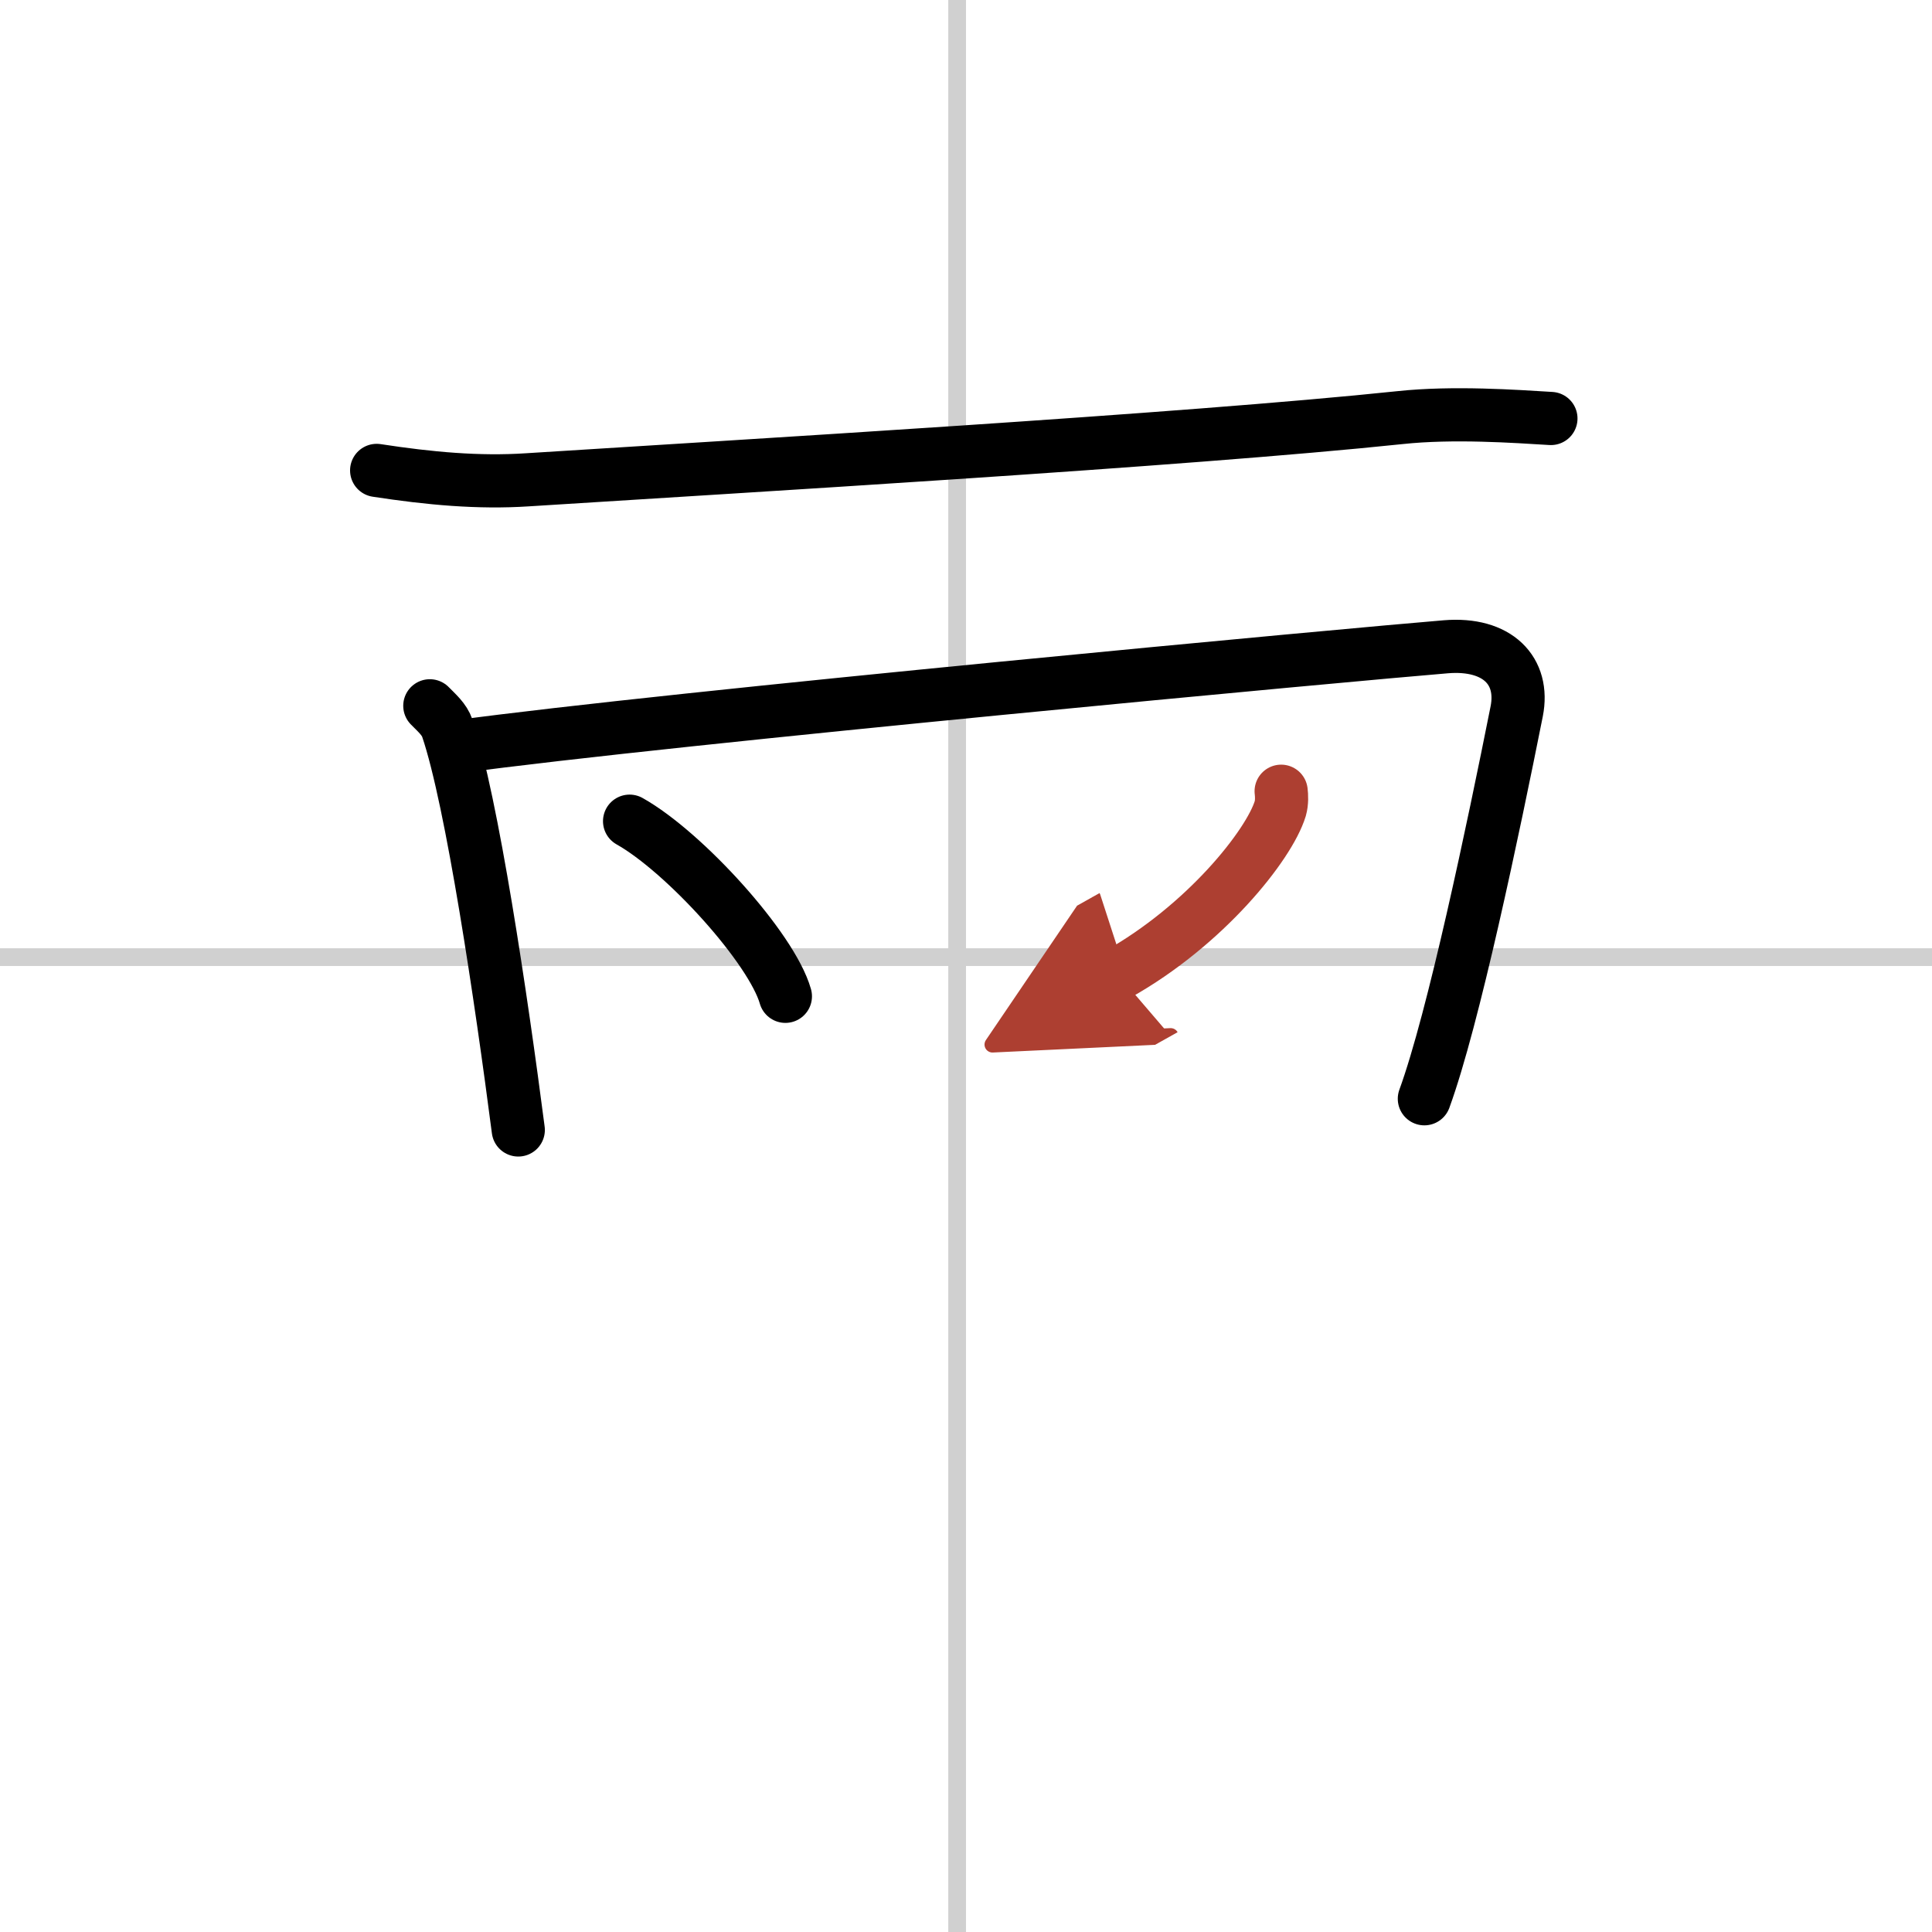 <svg width="400" height="400" viewBox="0 0 109 109" xmlns="http://www.w3.org/2000/svg"><defs><marker id="a" markerWidth="4" orient="auto" refX="1" refY="5" viewBox="0 0 10 10"><polyline points="0 0 10 5 0 10 1 5" fill="#ad3f31" stroke="#ad3f31"/></marker></defs><g fill="none" stroke="#000" stroke-linecap="round" stroke-linejoin="round" stroke-width="3"><rect width="100%" height="100%" fill="#fff" stroke="#fff"/><line x1="54" x2="54" y2="109" stroke="#d0d0d0" stroke-width="1"/><line x2="109" y1="54" y2="54" stroke="#d0d0d0" stroke-width="1"/><path d="m21.25 26.54c3 0.46 5.75 0.71 8.5 0.53 11.73-0.75 37.08-2.23 49.25-3.51 3-0.32 6.5-0.07 8.5 0.05"/><path d="m24.25 39.82c0.4 0.41 0.81 0.75 0.99 1.27 1.39 4.08 3.05 15.33 4 22.66"/><path d="m25.74 42.14c12.01-1.64 51.14-5.27 55.83-5.65 2.92-0.24 4.45 1.36 4 3.64-1.32 6.62-3.57 17.37-5.21 21.86"/><path d="m35.52 46.33c3.1 1.74 8.02 7.17 8.79 9.88"/><path d="m72.28 44.64c0.03 0.24 0.05 0.63-0.05 0.98-0.63 2.06-4.23 6.58-9.17 9.35" marker-end="url(#a)" stroke="#ad3f31"/></g></svg>
